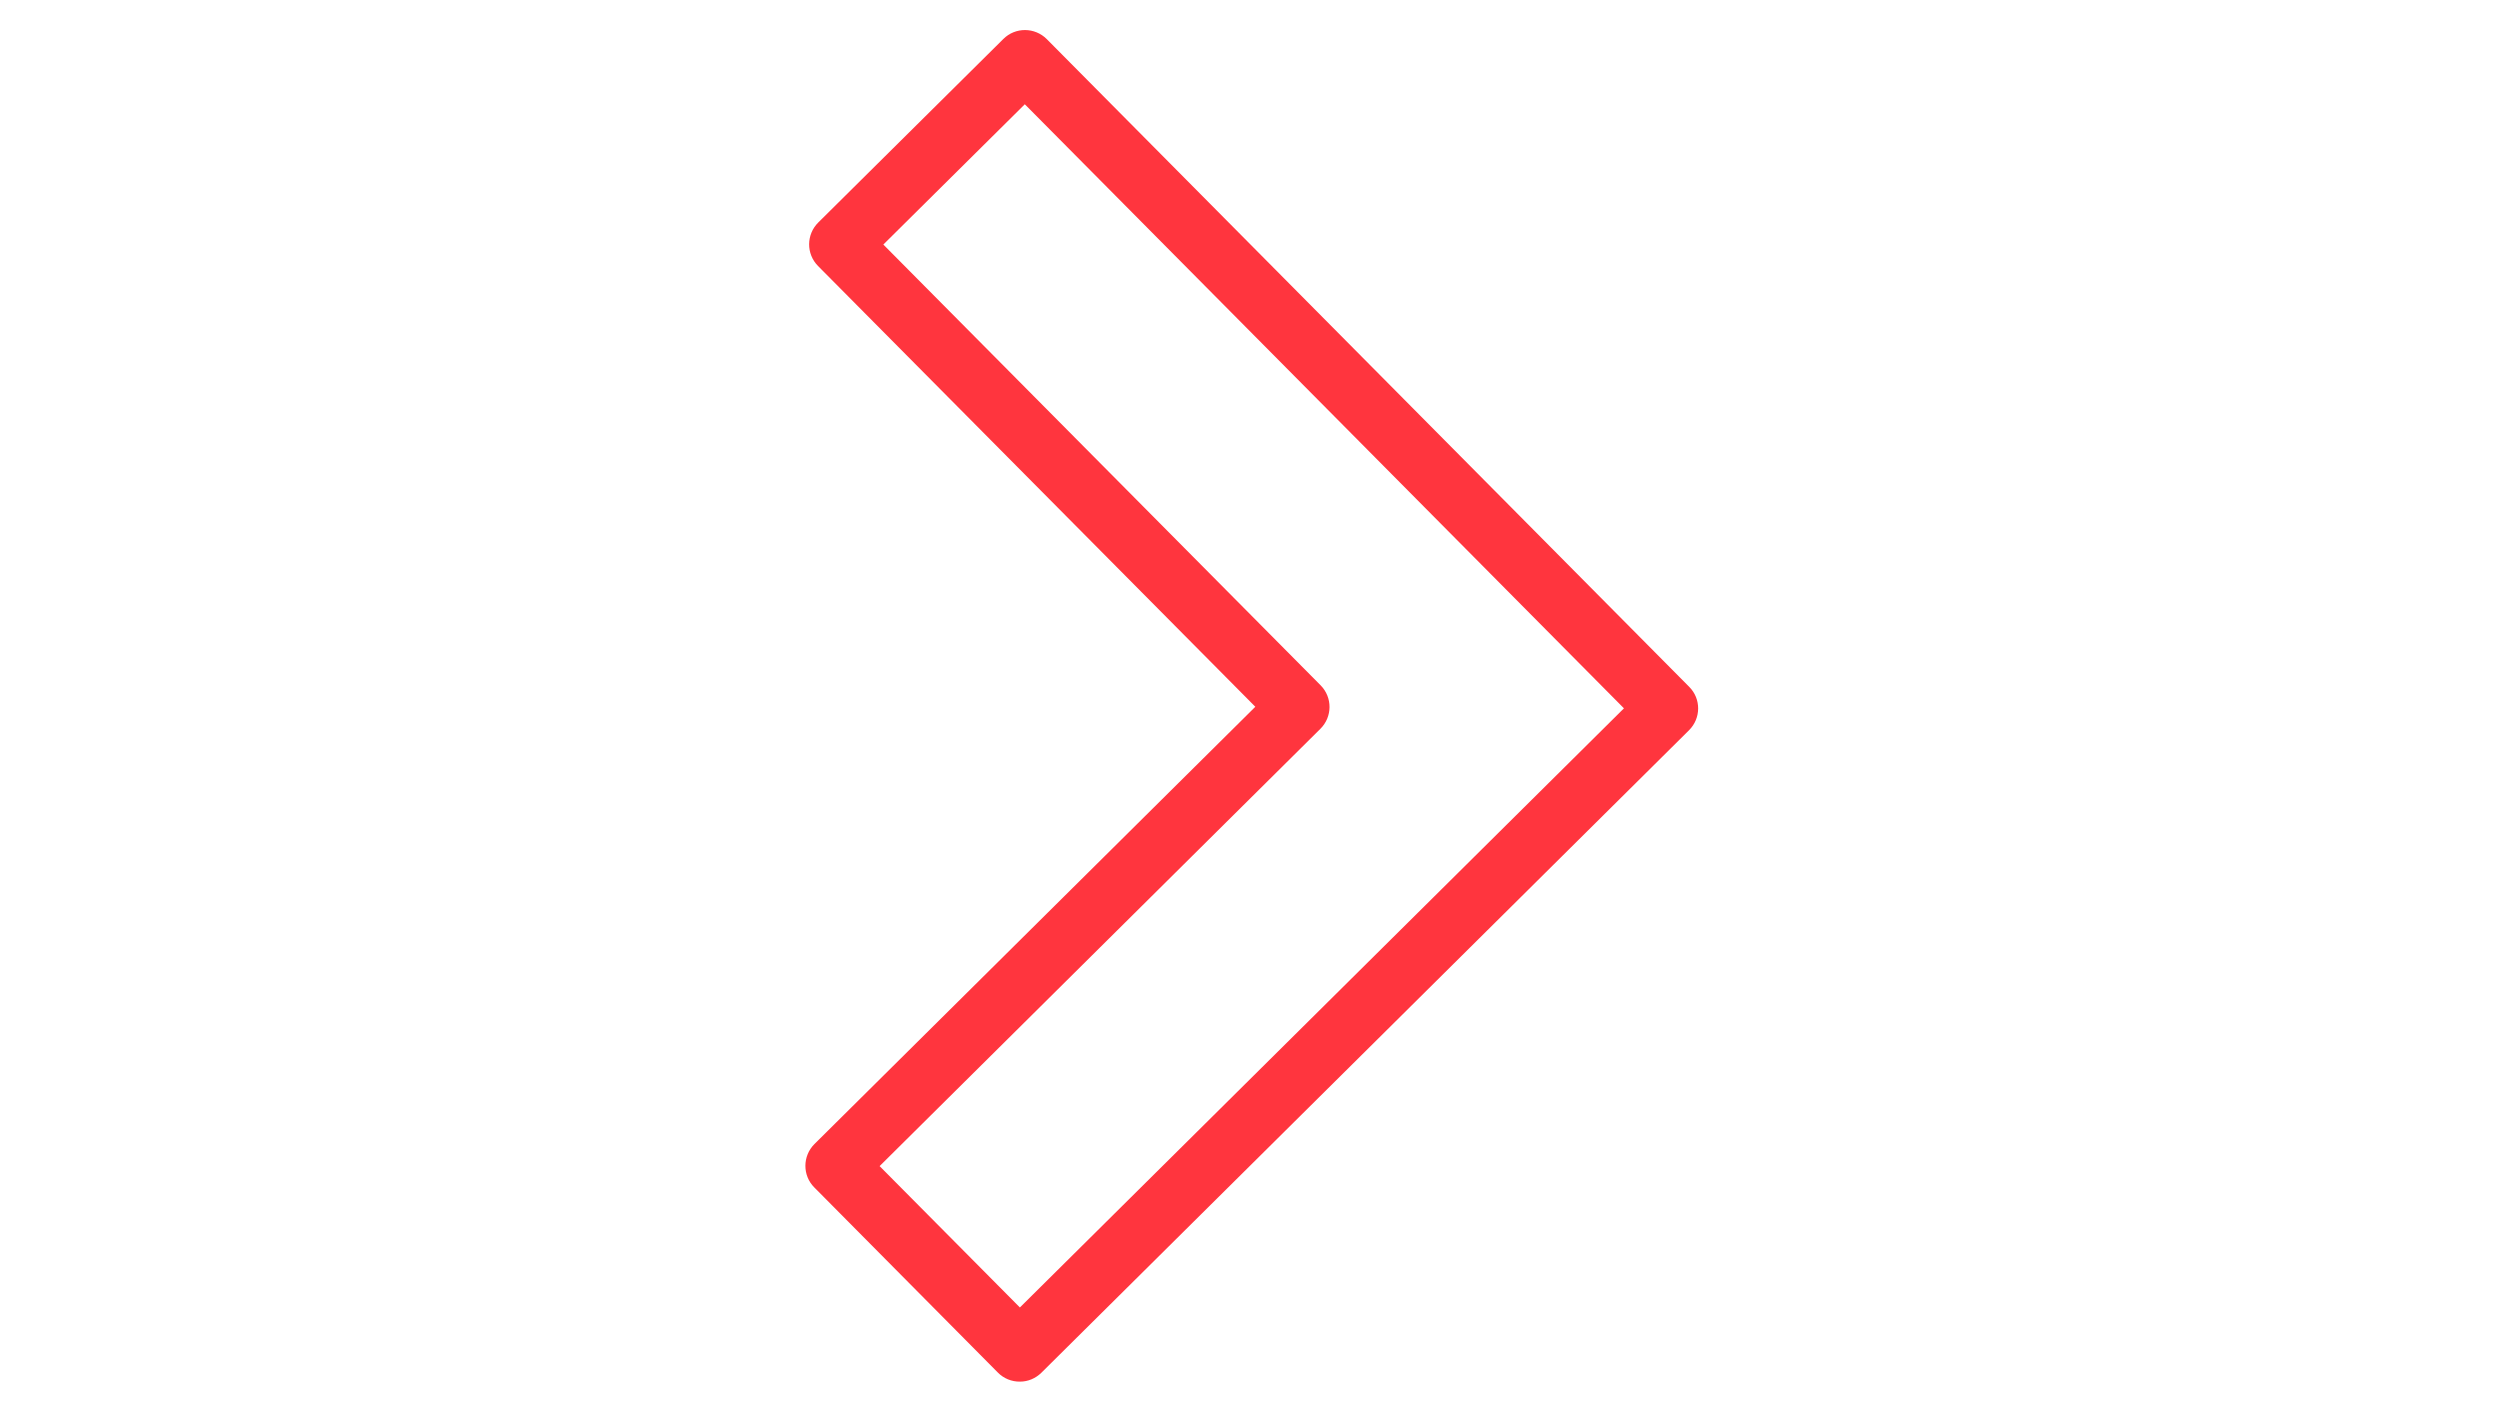 <svg xmlns="http://www.w3.org/2000/svg" xmlns:xlink="http://www.w3.org/1999/xlink" width="1920" zoomAndPan="magnify" viewBox="0 0 1440 810" height="1080" preserveAspectRatio="xMidYMid meet" version="1.0"><path fill="#ff353e" d="M 587.523 795.816 C 592.156 795.816 596.512 793.949 599.828 790.703 L 972.855 420.645 C 979.836 413.734 979.906 402.539 972.992 395.625 L 602.938 22.527 C 596.027 15.617 584.828 15.547 577.918 22.461 L 471.34 128.141 C 464.359 135.051 464.289 146.25 471.199 153.23 L 723.066 407.098 L 469.125 658.965 C 462.215 665.875 462.145 677.074 469.059 683.984 L 574.738 790.562 C 578.125 794.02 582.758 795.887 587.523 795.816 Z M 587.457 753.102 L 506.656 671.68 L 760.527 419.816 C 767.508 412.906 767.578 401.707 760.664 394.727 L 508.801 140.859 L 590.289 60.059 L 935.395 407.996 Z M 587.457 753.102 " fill-opacity="1" fill-rule="nonzero"/></svg>